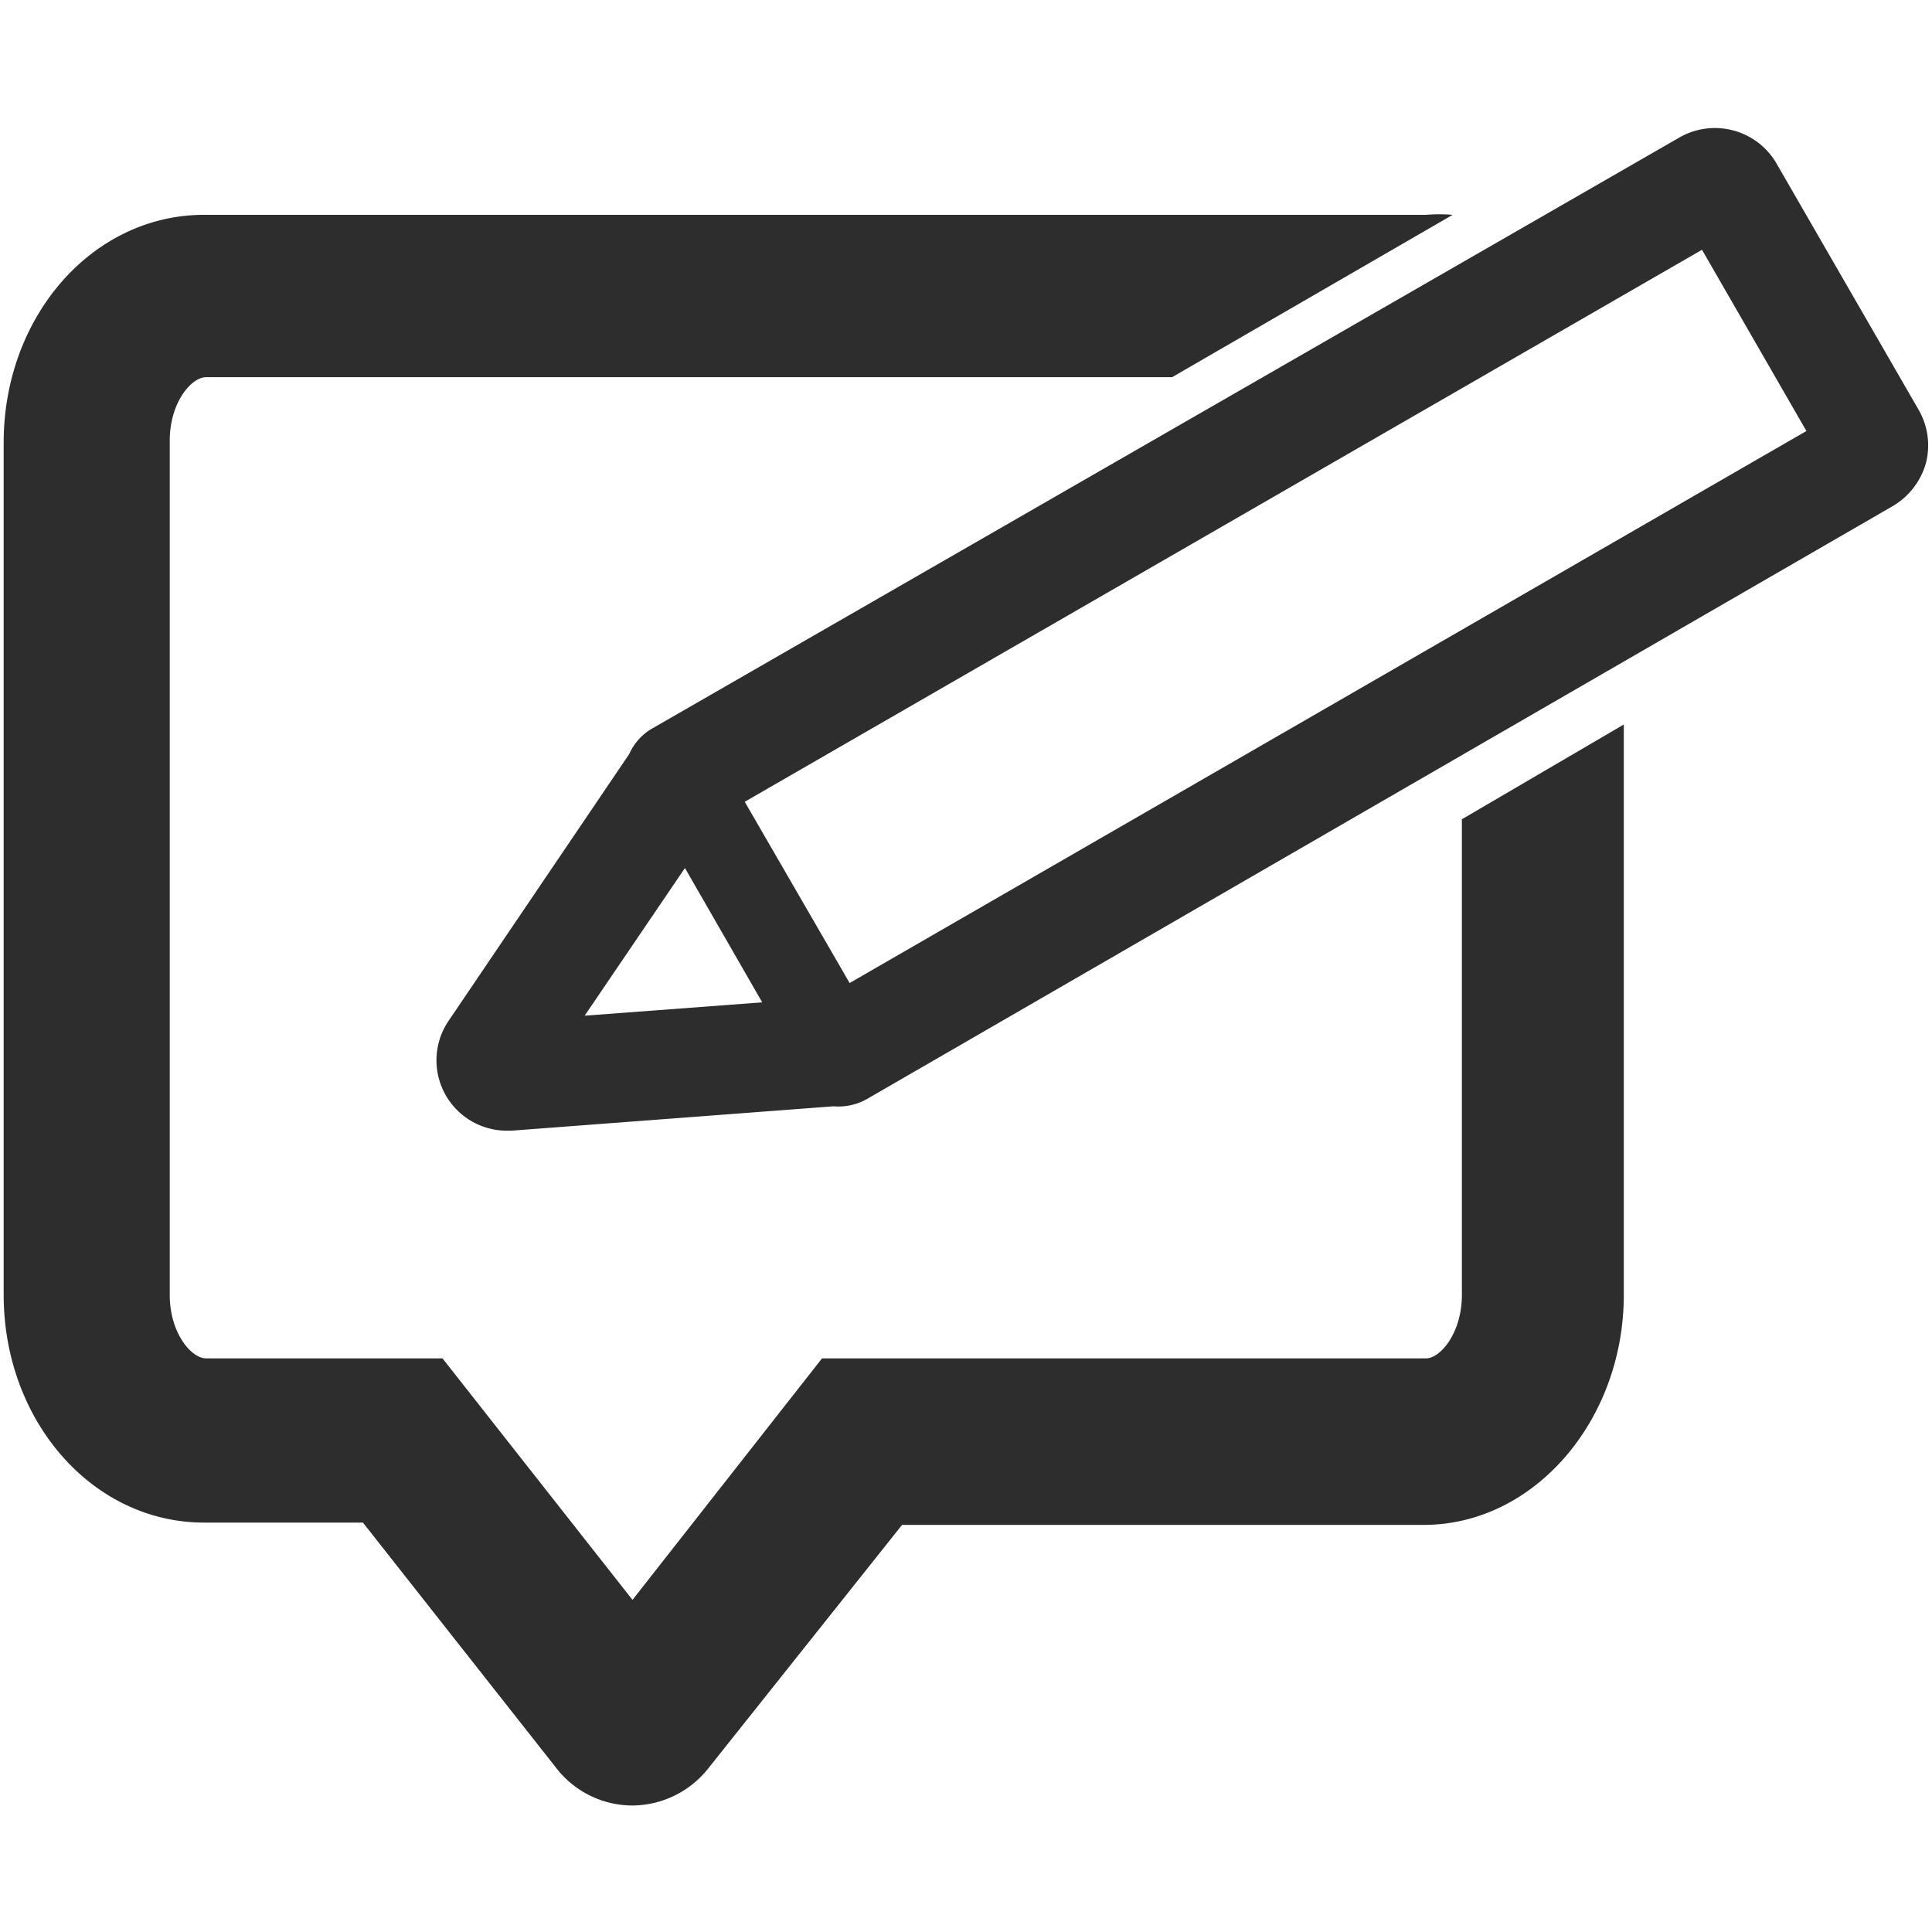 <svg id="Layer_1" data-name="Layer 1" xmlns="http://www.w3.org/2000/svg" viewBox="0 0 42 42"><defs><style>.cls-1{fill:#2d2d2d;}</style></defs><path class="cls-1" d="M35.3,15.75v12.4c0,2.73-1.95,5-4.35,5H19.61L15.4,38.44a2.12,2.12,0,0,1-1.65.81h0a2.1,2.1,0,0,1-1.63-.78L7.89,33.1H4.44C2,33.1.08,30.88.08,28.15V9.62C.08,6.89,2,4.67,4.44,4.67H31a3.69,3.69,0,0,1,.58,0l-6.1,3.53h-21c-.32,0-.79.55-.79,1.38V28.15c0,.83.47,1.38.79,1.38H9.62l4.13,5.25,4.12-5.25H31c.31,0,.78-.55.78-1.38V17.81Z"/><path class="cls-1" d="M41.71,8.91,38.6,3.52A1.55,1.55,0,0,0,36.49,3L14.19,15.83a1.2,1.2,0,0,0-.51.56L9.76,22.18A1.53,1.53,0,0,0,11,24.58h.12l7-.53a1.26,1.26,0,0,0,.73-.16L41.15,11a1.58,1.58,0,0,0,.72-.94A1.55,1.55,0,0,0,41.71,8.91Zm-29,13.17,2.18-3.21,1.68,2.92Zm5.76-.71-2.28-3.94L37,5.43l2.27,3.94Z"/></svg>